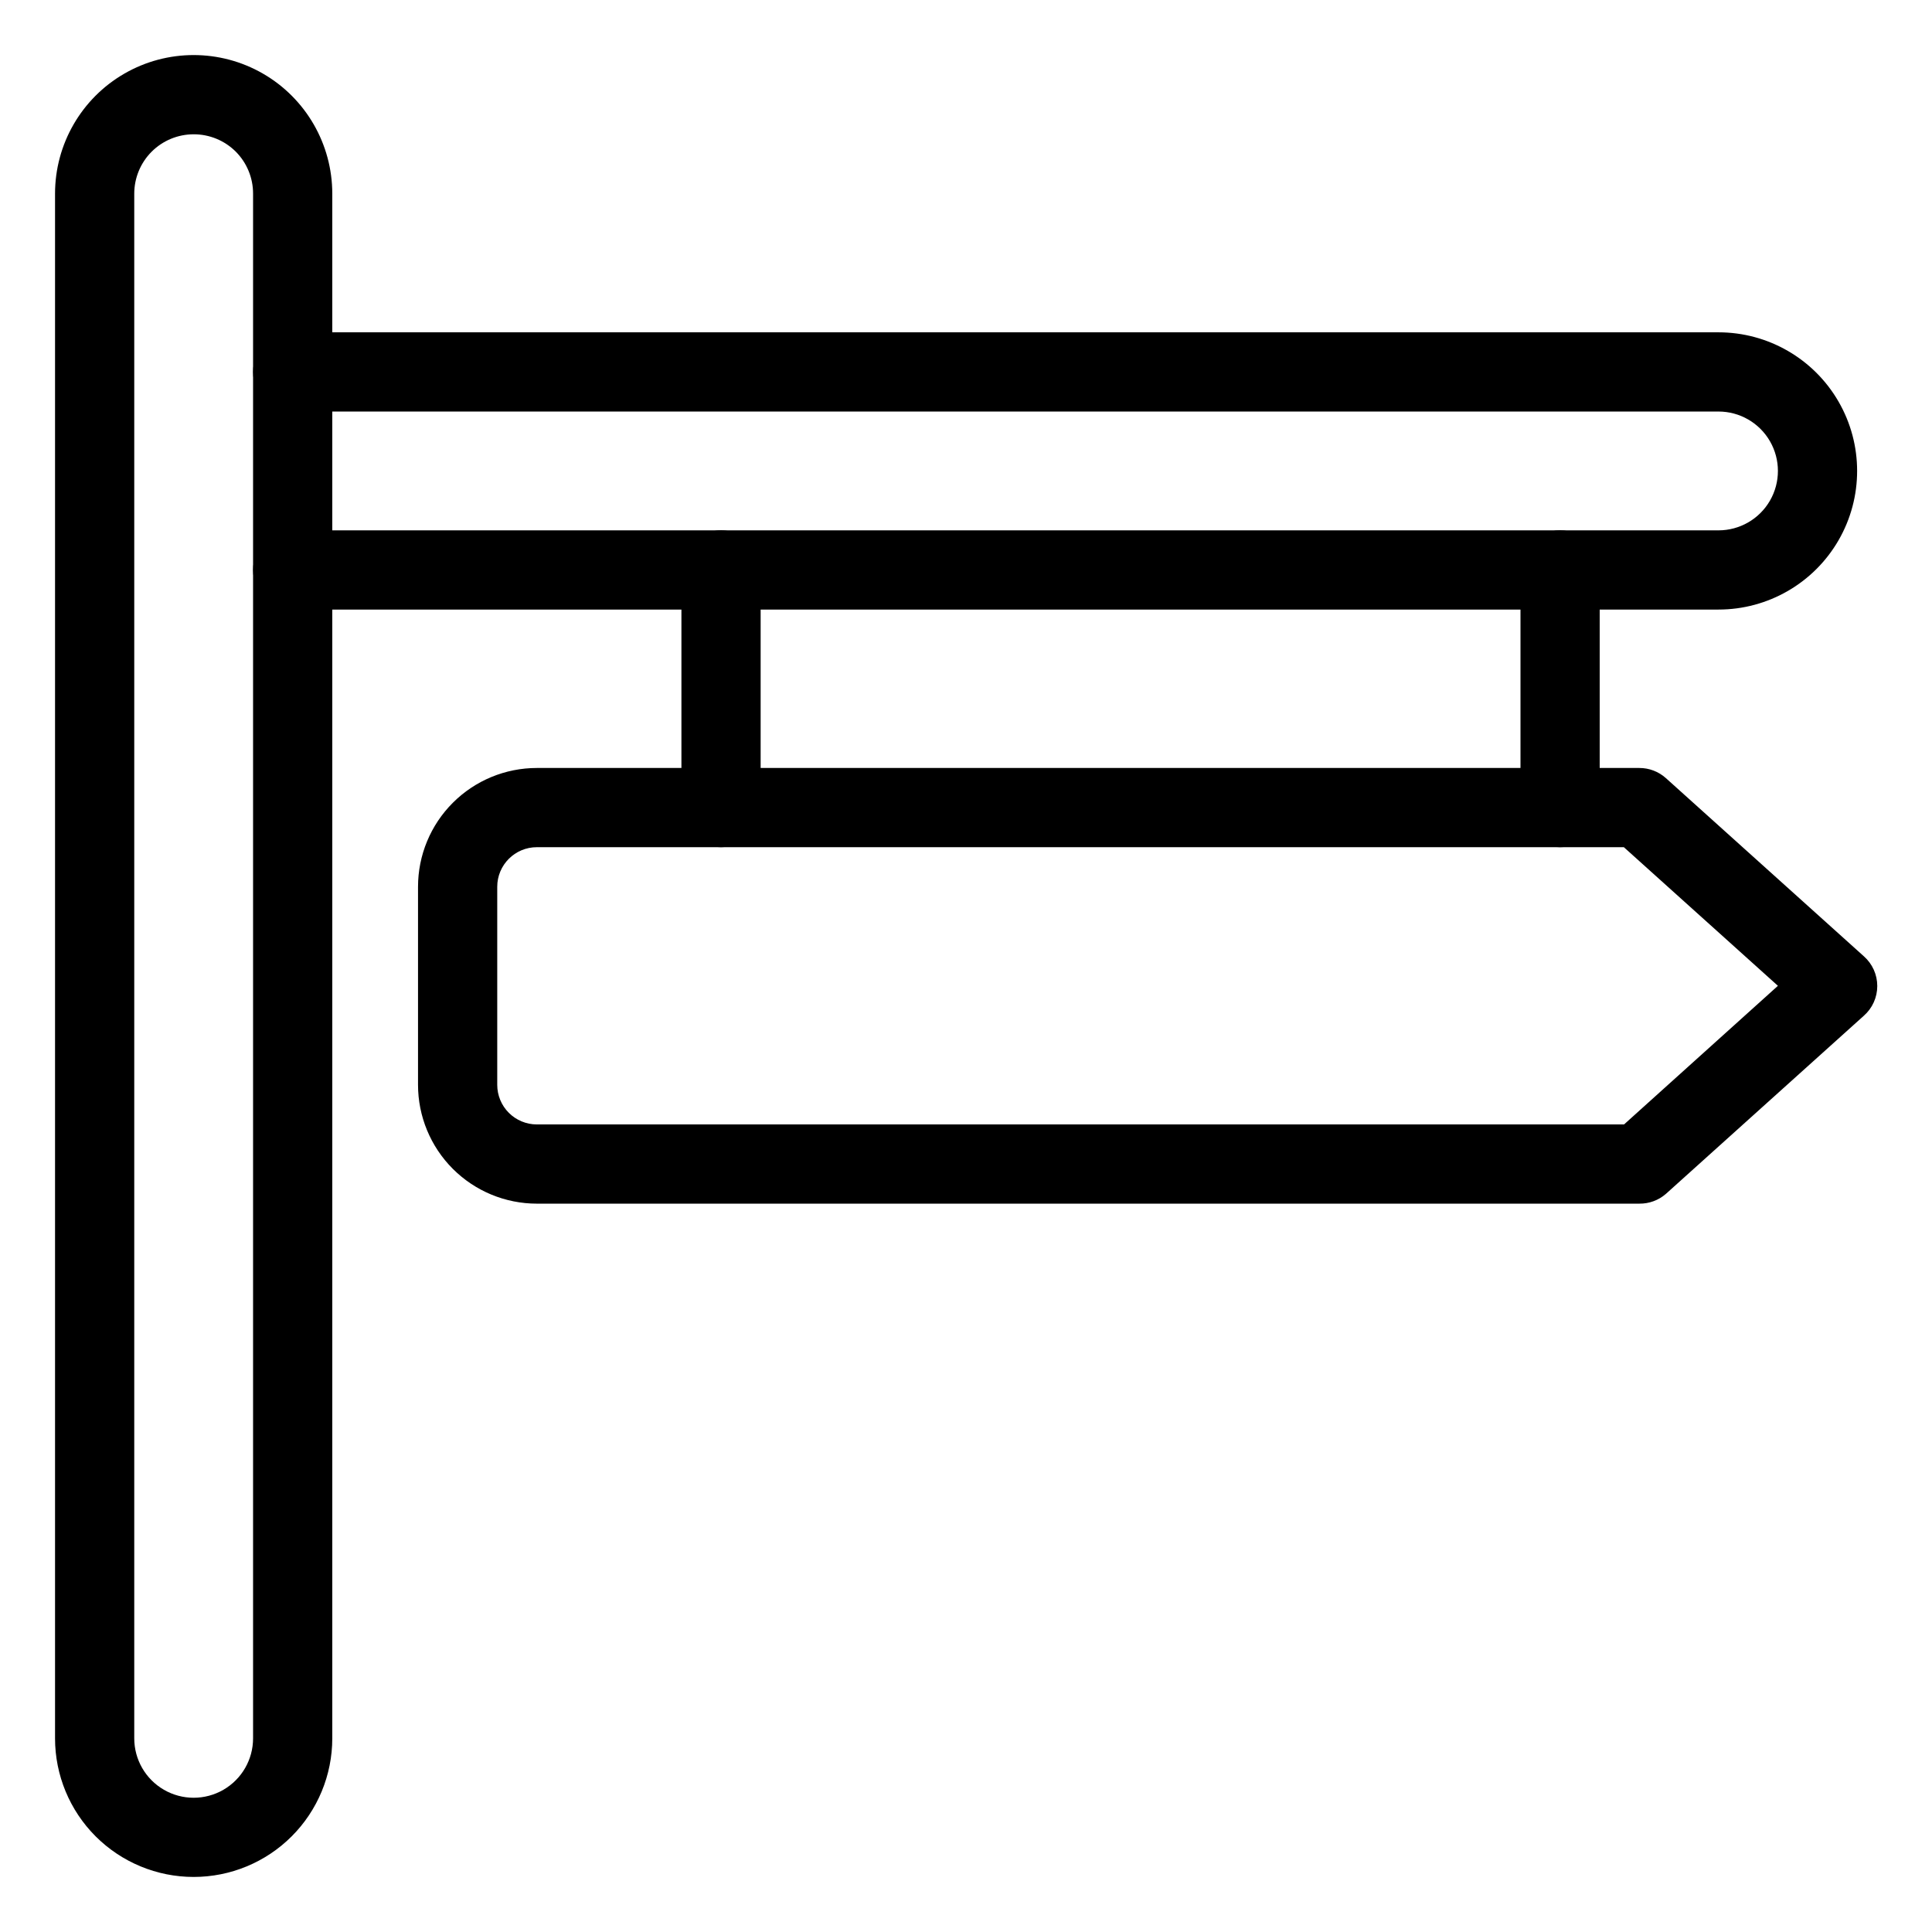 <?xml version="1.0" encoding="UTF-8"?>
<!-- Uploaded to: ICON Repo, www.iconrepo.com, Generator: ICON Repo Mixer Tools -->
<svg fill="#000000" width="800px" height="800px" version="1.1" viewBox="144 144 512 512" xmlns="http://www.w3.org/2000/svg">
 <g>
  <path d="m195.32 641.41c-9.742 0-19.086-3.871-25.977-10.758-6.887-6.891-10.758-16.234-10.758-25.977v-409.35c0-13.121 7-25.25 18.367-31.812 11.367-6.562 25.371-6.562 36.738 0 11.363 6.562 18.367 18.691 18.367 31.812v409.35c0 9.742-3.871 19.086-10.762 25.977-6.887 6.887-16.23 10.758-25.977 10.758zm0-461.82c-4.176 0-8.18 1.66-11.133 4.609-2.949 2.953-4.609 6.957-4.609 11.133v409.35c0 5.625 3 10.82 7.871 13.633s10.875 2.812 15.746 0c4.871-2.812 7.871-8.008 7.871-13.633v-409.35c0.012-4.191-1.652-8.215-4.617-11.176-2.961-2.934-6.961-4.578-11.129-4.566z"/>
  <path d="m599.42 305.54h-377.86c-5.797 0-10.496-4.699-10.496-10.496 0-5.797 4.699-10.496 10.496-10.496h377.86c5.625 0 10.824-3 13.637-7.871s2.812-10.875 0-15.746c-2.812-4.871-8.012-7.871-13.637-7.871h-377.86c-5.797 0-10.496-4.699-10.496-10.496s4.699-10.496 10.496-10.496h377.86c13.125 0 25.254 7 31.816 18.367 6.562 11.367 6.562 25.371 0 36.738-6.562 11.363-18.691 18.367-31.816 18.367z"/>
  <path d="m335.08 368.51c-5.797 0-10.496-4.699-10.496-10.496v-62.977c0-5.797 4.699-10.496 10.496-10.496s10.496 4.699 10.496 10.496v62.977c0 2.781-1.105 5.453-3.074 7.422s-4.641 3.074-7.422 3.074z"/>
  <path d="m557.44 368.51c-5.797 0-10.496-4.699-10.496-10.496v-62.977c0-5.797 4.699-10.496 10.496-10.496s10.496 4.699 10.496 10.496v62.977c0 2.781-1.105 5.453-3.074 7.422s-4.637 3.074-7.422 3.074z"/>
  <path d="m578.43 462.98h-292.16c-8.352 0-16.359-3.32-22.266-9.223-5.906-5.906-9.223-13.918-9.223-22.266v-52.48c0-8.352 3.316-16.363 9.223-22.266 5.906-5.906 13.914-9.223 22.266-9.223h292.16c2.594-0.008 5.102 0.945 7.035 2.676l52.48 47.23c2.258 1.992 3.551 4.859 3.551 7.875 0 3.012-1.293 5.879-3.551 7.871l-52.48 47.23c-1.949 1.695-4.453 2.609-7.035 2.574zm-292.16-94.465c-5.797 0-10.496 4.699-10.496 10.496v52.48c0 2.781 1.105 5.453 3.074 7.422 1.969 1.965 4.641 3.074 7.422 3.074h288.12l40.777-36.738-40.828-36.734z"/>
 </g>
</svg>